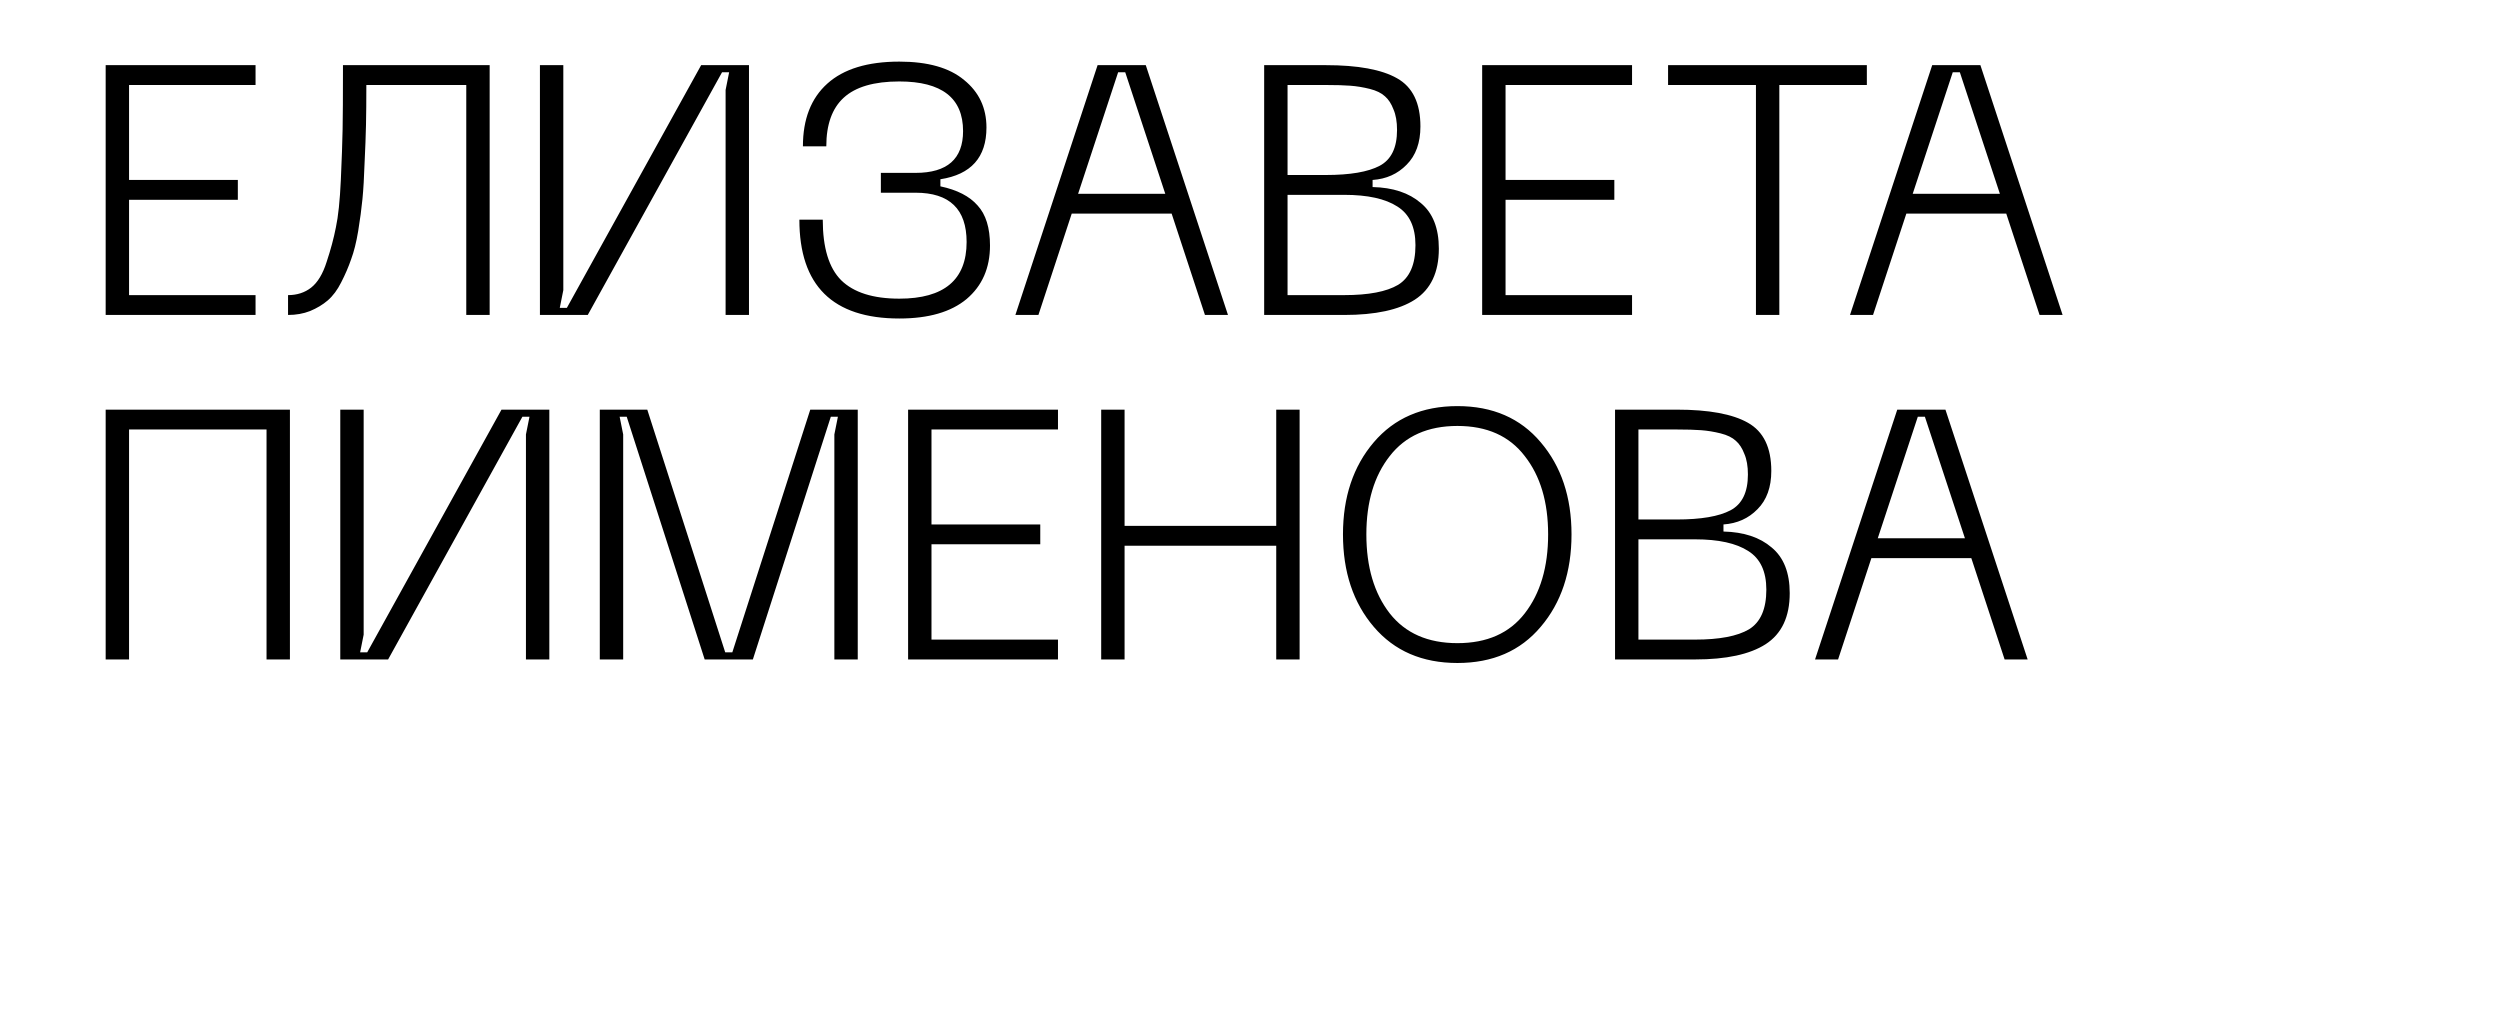 <?xml version="1.0" encoding="UTF-8"?> <svg xmlns="http://www.w3.org/2000/svg" width="254" height="103" viewBox="0 0 254 103" fill="none"> <rect width="254" height="103" fill="white"></rect> <path d="M10.736 32V6.62H25.964V8.636H13.112V18.284H24.164V20.3H13.112V29.984H25.964V32H10.736ZM49.749 6.62V32H47.373V8.636H37.221C37.221 10.244 37.209 11.6 37.185 12.704C37.161 13.808 37.113 15.092 37.041 16.556C36.993 18.02 36.921 19.244 36.825 20.228C36.729 21.212 36.585 22.292 36.393 23.468C36.201 24.62 35.961 25.58 35.673 26.348C35.409 27.116 35.073 27.896 34.665 28.688C34.281 29.456 33.825 30.068 33.297 30.524C32.793 30.956 32.193 31.316 31.497 31.604C30.825 31.868 30.081 32 29.265 32V29.984C30.177 29.984 30.957 29.732 31.605 29.228C32.277 28.7 32.805 27.824 33.189 26.6C33.597 25.376 33.909 24.212 34.125 23.108C34.365 22.004 34.533 20.396 34.629 18.284C34.725 16.148 34.785 14.432 34.809 13.136C34.833 11.816 34.845 9.86 34.845 7.268C34.845 6.98 34.845 6.764 34.845 6.62H49.749ZM76.097 32H73.721V9.14L74.081 7.34H73.361L59.717 32H54.857V6.62H57.233V29.48L56.873 31.28H57.593L71.237 6.62H76.097V32ZM81.216 22.316H83.592C83.592 25.172 84.216 27.224 85.464 28.472C86.736 29.72 88.704 30.344 91.368 30.344C95.928 30.344 98.208 28.424 98.208 24.584C98.208 21.248 96.48 19.58 93.024 19.58H89.496V17.564H93.024C96.24 17.564 97.848 16.148 97.848 13.316C97.848 9.956 95.688 8.276 91.368 8.276C88.8 8.276 86.916 8.828 85.716 9.932C84.54 11.012 83.952 12.656 83.952 14.864H81.576C81.576 12.104 82.404 9.98 84.06 8.492C85.716 7.004 88.152 6.26 91.368 6.26C94.272 6.26 96.468 6.884 97.956 8.132C99.468 9.356 100.224 10.964 100.224 12.956C100.224 15.98 98.664 17.732 95.544 18.212V18.932C97.248 19.292 98.508 19.94 99.324 20.876C100.164 21.788 100.584 23.144 100.584 24.944C100.584 27.224 99.792 29.036 98.208 30.38C96.624 31.7 94.344 32.36 91.368 32.36C84.6 32.36 81.216 29.012 81.216 22.316ZM122.423 32L119.039 21.704H108.887L105.503 32H103.163L111.515 6.62H116.411L124.763 32H122.423ZM109.535 19.688H118.391L114.323 7.34H113.603L109.535 19.688ZM128.439 32V6.62H134.703C137.967 6.62 140.379 7.064 141.939 7.952C143.523 8.84 144.315 10.472 144.315 12.848C144.315 14.504 143.847 15.8 142.911 16.736C141.999 17.672 140.847 18.188 139.455 18.284V19.004C141.519 19.052 143.151 19.592 144.351 20.624C145.575 21.632 146.187 23.18 146.187 25.268C146.187 27.668 145.371 29.396 143.739 30.452C142.131 31.484 139.743 32 136.575 32H128.439ZM130.815 17.78H134.703C137.175 17.78 138.999 17.468 140.175 16.844C141.351 16.22 141.939 15.008 141.939 13.208C141.939 12.368 141.819 11.672 141.579 11.12C141.363 10.544 141.075 10.1 140.715 9.788C140.355 9.452 139.839 9.2 139.167 9.032C138.495 8.864 137.835 8.756 137.187 8.708C136.563 8.66 135.735 8.636 134.703 8.636H130.815V17.78ZM130.815 29.984H136.575C139.047 29.984 140.871 29.636 142.047 28.94C143.223 28.22 143.811 26.876 143.811 24.908C143.811 23.06 143.199 21.752 141.975 20.984C140.751 20.192 138.951 19.796 136.575 19.796H130.815V29.984ZM150.588 32V6.62H165.816V8.636H152.964V18.284H164.016V20.3H152.964V29.984H165.816V32H150.588ZM189.672 6.62V8.636H180.78V32H178.404V8.636H169.476V6.62H189.672ZM207.22 32L203.836 21.704H193.684L190.3 32H187.96L196.312 6.62H201.208L209.56 32H207.22ZM194.332 19.688H203.188L199.12 7.34H198.4L194.332 19.688ZM29.456 41.62V67H27.08V43.636H13.112V67H10.736V41.62H29.456ZM55.812 67H53.436V44.14L53.796 42.34H53.076L39.432 67H34.572V41.62H36.948V64.48L36.588 66.28H37.308L50.952 41.62H55.812V67ZM60.939 67V41.62H65.763L73.683 66.28H74.403L82.323 41.62H87.147V67H84.771V44.14L85.131 42.34H84.411L76.491 67H71.595L63.675 42.34H62.955L63.315 44.14V67H60.939ZM92.263 67V41.62H107.491V43.636H94.639V53.284H105.691V55.3H94.639V64.984H107.491V67H92.263ZM129.665 41.62H132.041V67H129.665V55.444H114.257V67H111.881V41.62H114.257V53.428H129.665V41.62ZM136.446 54.292C136.446 50.5 137.49 47.38 139.578 44.932C141.666 42.484 144.498 41.26 148.074 41.26C151.65 41.26 154.47 42.484 156.534 44.932C158.622 47.38 159.666 50.5 159.666 54.292C159.666 58.108 158.622 61.24 156.534 63.688C154.47 66.136 151.65 67.36 148.074 67.36C144.498 67.36 141.666 66.136 139.578 63.688C137.49 61.24 136.446 58.108 136.446 54.292ZM138.822 54.292C138.822 57.604 139.614 60.28 141.198 62.32C142.782 64.336 145.074 65.344 148.074 65.344C151.074 65.344 153.354 64.336 154.914 62.32C156.498 60.28 157.29 57.604 157.29 54.292C157.29 51.004 156.498 48.352 154.914 46.336C153.354 44.296 151.074 43.276 148.074 43.276C145.074 43.276 142.782 44.296 141.198 46.336C139.614 48.352 138.822 51.004 138.822 54.292ZM164.088 67V41.62H170.352C173.616 41.62 176.028 42.064 177.588 42.952C179.172 43.84 179.964 45.472 179.964 47.848C179.964 49.504 179.496 50.8 178.56 51.736C177.648 52.672 176.496 53.188 175.104 53.284V54.004C177.168 54.052 178.8 54.592 180 55.624C181.224 56.632 181.836 58.18 181.836 60.268C181.836 62.668 181.02 64.396 179.388 65.452C177.78 66.484 175.392 67 172.224 67H164.088ZM166.464 52.78H170.352C172.824 52.78 174.648 52.468 175.824 51.844C177 51.22 177.588 50.008 177.588 48.208C177.588 47.368 177.468 46.672 177.228 46.12C177.012 45.544 176.724 45.1 176.364 44.788C176.004 44.452 175.488 44.2 174.816 44.032C174.144 43.864 173.484 43.756 172.836 43.708C172.212 43.66 171.384 43.636 170.352 43.636H166.464V52.78ZM166.464 64.984H172.224C174.696 64.984 176.52 64.636 177.696 63.94C178.872 63.22 179.46 61.876 179.46 59.908C179.46 58.06 178.848 56.752 177.624 55.984C176.4 55.192 174.6 54.796 172.224 54.796H166.464V64.984ZM203.669 67L200.285 56.704H190.133L186.749 67H184.409L192.761 41.62H197.657L206.009 67H203.669ZM190.781 54.688H199.637L195.569 42.34H194.849L190.781 54.688Z" fill="black"></path> </svg> 
